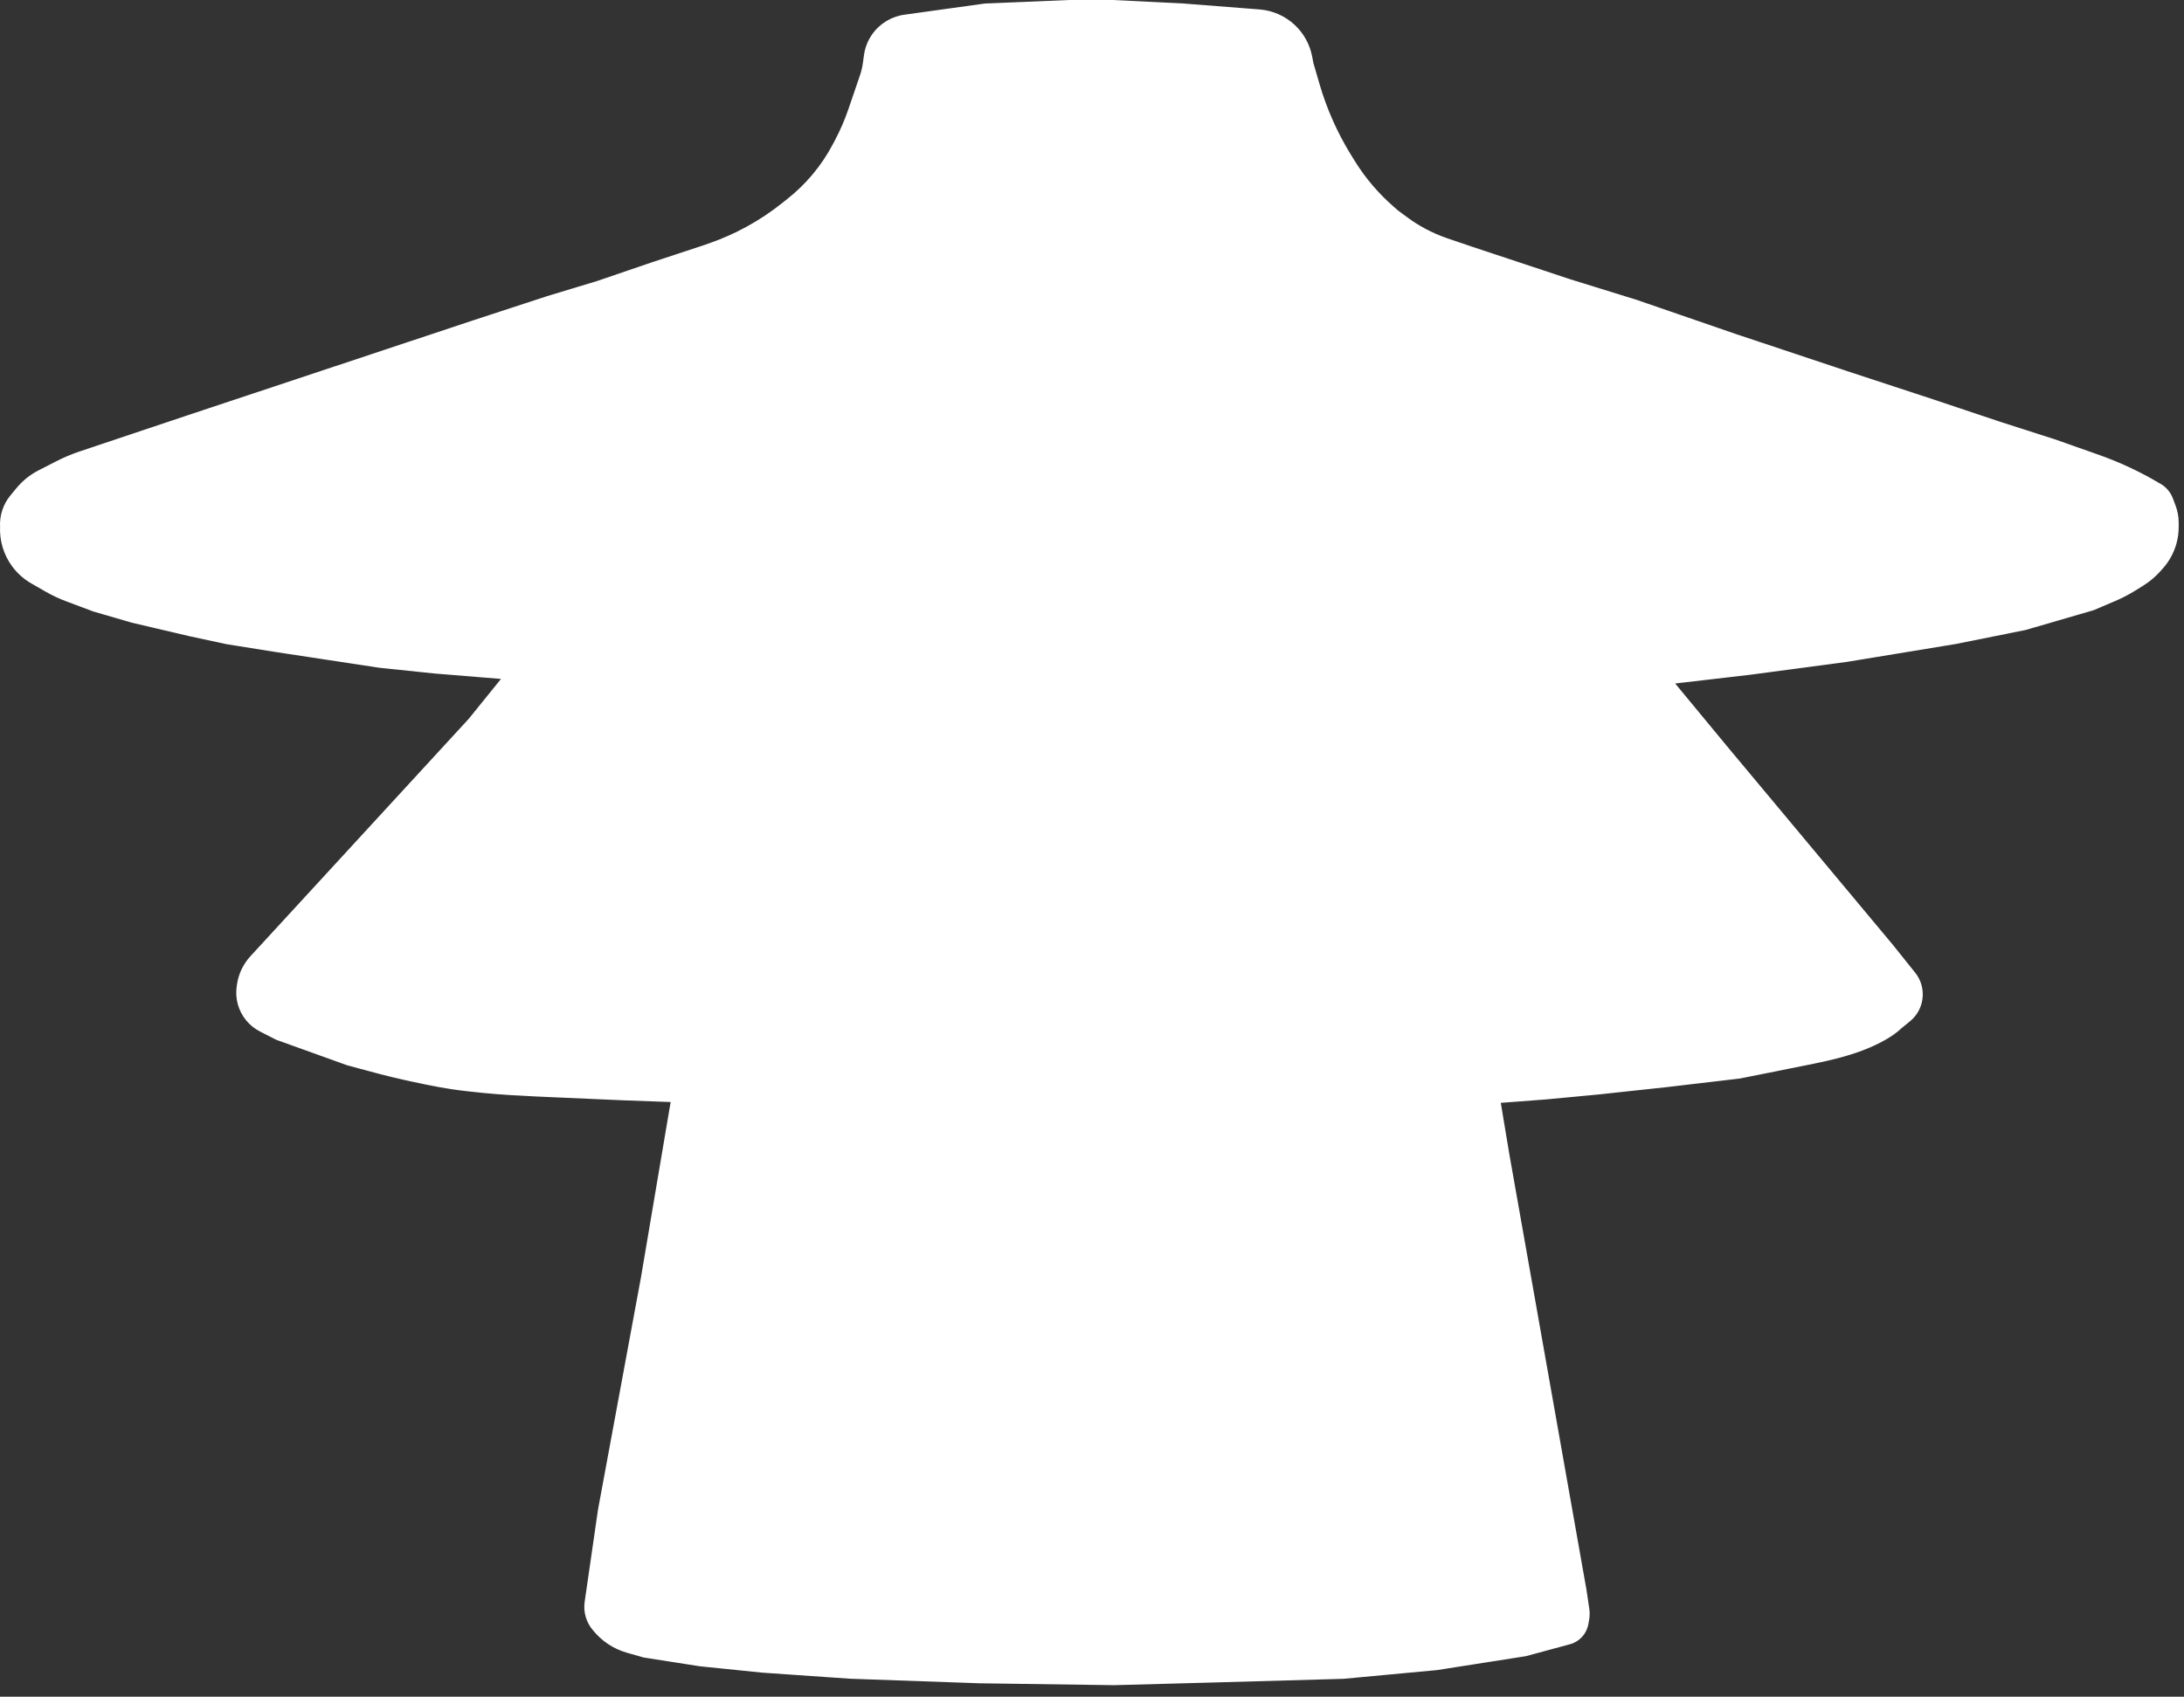 <?xml version="1.0" encoding="UTF-8"?> <svg xmlns="http://www.w3.org/2000/svg" width="157" height="122" viewBox="0 0 157 122" fill="none"><rect x="0" y="0" width="157" height="122" fill="#333333" stroke="none"/><path d="M70.871 0.834L76.889 0.585H79.995L85.006 0.834L90.494 1.261C91.309 1.325 92.078 1.663 92.675 2.222C93.235 2.746 93.614 3.435 93.755 4.189L93.844 4.661L94.3 6.227C94.831 8.046 95.603 9.785 96.595 11.4L96.856 11.825C97.274 12.506 97.746 13.153 98.268 13.759C98.731 14.297 99.231 14.802 99.765 15.269L100.146 15.602L100.835 16.109C101.262 16.424 101.711 16.707 102.178 16.958C102.72 17.249 103.284 17.494 103.866 17.692L105.653 18.3L112.731 20.648L117.444 22.108L124.633 24.584L132.562 27.227L138.753 29.26L143.558 30.868L147.587 32.161L150.702 33.262C152.183 33.786 153.608 34.455 154.957 35.259C155.278 35.423 155.526 35.701 155.652 36.039L155.85 36.568C155.971 36.893 156.033 37.236 156.033 37.583V37.892C156.033 38.247 155.985 38.599 155.889 38.941C155.729 39.514 155.438 40.043 155.041 40.487L154.856 40.693C154.534 41.053 154.161 41.365 153.751 41.62L153.165 41.982C152.737 42.248 152.289 42.481 151.825 42.678L150.304 43.324L145.48 44.729L140.509 45.727L132.598 47.026L125.742 47.937L119.285 48.689L123.685 54.012L135.617 68.305L137.214 70.298C137.423 70.559 137.56 70.869 137.612 71.199C137.718 71.873 137.458 72.553 136.93 72.984L136.276 73.517C136.009 73.779 135.658 74.023 135.273 74.244C133.198 75.432 130.774 75.802 128.431 76.28L127.64 76.441L124.962 76.974L119.692 77.593L114.738 78.126L111.067 78.471L107.205 78.763L107.921 83.072L113.469 114.408L113.671 115.771C113.699 115.959 113.697 116.151 113.664 116.338L113.605 116.68C113.522 117.155 113.171 117.538 112.706 117.663L109.56 118.513L103.231 119.505L96.555 120.128L87.118 120.395L80.074 120.585L70.381 120.448L61.125 120.121L54.818 119.684L50.375 119.23L46.39 118.606L45.227 118.274C44.378 118.032 43.626 117.532 43.074 116.843C42.696 116.409 42.526 115.831 42.608 115.261L43.566 108.645L46.645 91.994L48.898 78.679L44.855 78.532L39.414 78.294L38.433 78.249C37.225 78.193 36.017 78.124 34.813 78.006C34.07 77.933 33.228 77.841 32.553 77.739C31.481 77.578 30.1 77.286 29.052 77.049C28.009 76.814 26.975 76.542 25.944 76.259L25.096 76.026L20.084 74.225L18.954 73.645C18.327 73.324 17.861 72.758 17.666 72.08C17.565 71.728 17.541 71.358 17.596 70.996L17.618 70.851C17.714 70.217 17.997 69.626 18.431 69.154L34.132 52.076L37.168 48.323L31.29 47.845L27.364 47.435L19.867 46.298L16.39 45.743L13.746 45.174L9.618 44.205L6.89 43.411L4.967 42.69C4.486 42.51 4.021 42.291 3.576 42.036L2.541 41.443C2.07 41.173 1.661 40.807 1.339 40.37C0.811 39.65 0.547 38.767 0.591 37.876C0.547 37.195 0.765 36.523 1.2 35.997L1.64 35.464C2.025 34.998 2.5 34.617 3.037 34.342L4.326 33.682C4.835 33.421 5.363 33.199 5.905 33.018L13.866 30.351L34.234 23.577L39.518 21.848L43.112 20.76L46.979 19.439L50.631 18.234L51.121 18.065C53.111 17.38 54.968 16.357 56.612 15.042L57.029 14.709C57.69 14.18 58.297 13.588 58.842 12.941C59.44 12.231 59.96 11.458 60.392 10.636L60.555 10.327C60.946 9.584 61.279 8.811 61.55 8.016L62.378 5.589C62.487 5.27 62.565 4.942 62.61 4.608L62.687 4.046C62.746 3.614 62.905 3.201 63.15 2.84C63.598 2.183 64.303 1.746 65.091 1.636L70.871 0.834Z" fill="white"></path><path d="M70.871 0.834L70.847 0.25L70.818 0.251L70.79 0.255L70.871 0.834ZM76.889 0.585V-0H76.877L76.865 0L76.889 0.585ZM79.995 0.585L80.024 0.001L80.01 -0H79.995V0.585ZM85.006 0.834L85.052 0.251L85.043 0.25L85.035 0.25L85.006 0.834ZM90.494 1.261L90.448 1.844L90.494 1.261ZM65.091 1.636L65.011 1.057L65.091 1.636ZM62.687 4.046L62.107 3.967V3.967L62.687 4.046ZM62.61 4.608L63.19 4.688L62.61 4.608ZM62.378 5.589L62.932 5.778V5.778L62.378 5.589ZM61.55 8.016L60.996 7.827L60.996 7.827L61.55 8.016ZM60.555 10.327L60.037 10.054L60.037 10.054L60.555 10.327ZM60.392 10.636L60.91 10.909L60.91 10.909L60.392 10.636ZM51.121 18.065L51.312 18.619L51.121 18.065ZM50.631 18.234L50.815 18.79L50.822 18.787L50.631 18.234ZM46.979 19.439L46.795 18.883L46.79 18.885L46.979 19.439ZM43.112 20.76L43.282 21.32L43.292 21.317L43.302 21.313L43.112 20.76ZM39.518 21.848L39.349 21.288L39.336 21.292L39.518 21.848ZM34.234 23.577L34.052 23.021L34.049 23.022L34.234 23.577ZM13.866 30.351L13.681 29.796L13.68 29.796L13.866 30.351ZM5.905 33.018L5.719 32.463H5.719L5.905 33.018ZM4.326 33.682L4.592 34.203H4.592L4.326 33.682ZM3.037 34.342L2.771 33.821H2.771L3.037 34.342ZM1.64 35.464L2.091 35.836H2.091L1.64 35.464ZM1.2 35.997L0.749 35.624H0.749L1.2 35.997ZM2.541 41.443L2.25 41.951H2.25L2.541 41.443ZM3.576 42.036L3.285 42.544H3.285L3.576 42.036ZM4.967 42.69L5.172 42.142L5.172 42.142L4.967 42.69ZM6.89 43.411L6.685 43.959L6.706 43.967L6.727 43.973L6.89 43.411ZM9.618 44.205L9.455 44.767L9.47 44.771L9.484 44.775L9.618 44.205ZM13.746 45.174L13.612 45.744L13.623 45.746L13.746 45.174ZM16.39 45.743L16.267 46.315L16.282 46.318L16.298 46.321L16.39 45.743ZM19.867 46.298L19.775 46.876L19.779 46.877L19.867 46.298ZM27.364 47.435L27.276 48.014L27.289 48.016L27.303 48.017L27.364 47.435ZM31.29 47.845L31.23 48.427L31.243 48.428L31.29 47.845ZM17.618 70.851L17.04 70.763L17.618 70.851ZM17.596 70.996L18.175 71.083L17.596 70.996ZM25.096 76.026L24.898 76.577L24.919 76.585L24.941 76.591L25.096 76.026ZM25.944 76.259L26.098 75.695H26.098L25.944 76.259ZM29.052 77.049L28.923 77.62H28.923L29.052 77.049ZM32.553 77.739L32.466 78.318L32.553 77.739ZM34.813 78.006L34.756 78.588L34.813 78.006ZM38.433 78.249L38.46 77.665H38.46L38.433 78.249ZM39.414 78.294L39.387 78.879L39.388 78.879L39.414 78.294ZM44.855 78.532L44.829 79.117L44.833 79.117L44.855 78.532ZM46.645 91.994L47.22 92.101L47.222 92.092L46.645 91.994ZM43.566 108.645L42.99 108.539L42.988 108.55L42.986 108.561L43.566 108.645ZM42.608 115.261L43.188 115.345L42.608 115.261ZM45.227 118.274L45.067 118.837L45.067 118.837L45.227 118.274ZM46.39 118.606L46.229 119.169L46.264 119.178L46.299 119.184L46.39 118.606ZM50.375 119.23L50.284 119.808L50.3 119.811L50.316 119.812L50.375 119.23ZM54.818 119.684L54.759 120.266L54.768 120.267L54.778 120.268L54.818 119.684ZM61.125 120.121L61.085 120.705L61.095 120.705L61.105 120.706L61.125 120.121ZM70.381 120.448L70.36 121.033L70.373 121.034L70.381 120.448ZM80.074 120.585L80.066 121.17L80.078 121.17L80.09 121.17L80.074 120.585ZM87.118 120.395L87.134 120.98L87.135 120.98L87.118 120.395ZM96.555 120.128L96.571 120.713L96.59 120.712L96.609 120.71L96.555 120.128ZM103.231 119.505L103.286 120.087L103.304 120.085L103.322 120.083L103.231 119.505ZM109.56 118.513L109.651 119.091L109.682 119.086L109.713 119.078L109.56 118.513ZM113.605 116.68L113.028 116.58V116.58L113.605 116.68ZM113.664 116.338L114.241 116.439L113.664 116.338ZM113.671 115.771L113.093 115.857V115.857L113.671 115.771ZM113.469 114.408L114.048 114.322L114.046 114.314L114.045 114.306L113.469 114.408ZM111.067 78.471L111.111 79.055L111.121 79.054L111.067 78.471ZM114.738 78.126L114.793 78.708L114.801 78.708L114.738 78.126ZM119.692 77.593L119.754 78.175L119.76 78.174L119.692 77.593ZM124.962 76.974L125.03 77.555L125.053 77.552L125.076 77.548L124.962 76.974ZM127.64 76.441L127.754 77.015L127.757 77.014L127.64 76.441ZM128.431 76.28L128.548 76.853L128.431 76.28ZM135.273 74.244L135.564 74.751L135.273 74.244ZM136.93 72.984L137.299 73.437L136.93 72.984ZM137.214 70.298L137.67 69.932V69.932L137.214 70.298ZM135.617 68.305L136.074 67.939L136.067 67.93L135.617 68.305ZM123.685 54.012L123.234 54.385L123.236 54.387L123.685 54.012ZM119.285 48.689L118.829 49.056L118.834 49.062L119.285 48.689ZM125.742 47.937L125.81 48.518L125.819 48.517L125.742 47.937ZM132.598 47.026L132.675 47.606L132.684 47.605L132.693 47.604L132.598 47.026ZM140.509 45.727L140.604 46.304L140.614 46.302L140.624 46.3L140.509 45.727ZM145.48 44.729L145.596 45.302L145.62 45.297L145.644 45.29L145.48 44.729ZM150.304 43.324L150.468 43.886L150.501 43.876L150.533 43.863L150.304 43.324ZM151.825 42.678L152.054 43.216L151.825 42.678ZM153.165 41.982L153.474 42.48V42.48L153.165 41.982ZM153.751 41.62L153.442 41.122L153.442 41.122L153.751 41.62ZM154.856 40.693L155.292 41.084L155.292 41.084L154.856 40.693ZM155.041 40.487L154.605 40.096L154.605 40.096L155.041 40.487ZM150.702 33.262L150.507 33.814L150.702 33.262ZM147.587 32.161L147.782 31.61L147.774 31.607L147.766 31.604L147.587 32.161ZM143.558 30.868L143.373 31.423L143.379 31.425L143.558 30.868ZM138.753 29.26L138.939 28.705L138.936 28.704L138.753 29.26ZM132.562 27.227L132.377 27.782L132.379 27.783L132.562 27.227ZM124.633 24.584L124.443 25.137L124.448 25.139L124.633 24.584ZM117.444 22.108L117.635 21.554L117.626 21.551L117.617 21.549L117.444 22.108ZM112.731 20.648L112.547 21.203L112.558 21.206L112.731 20.648ZM105.653 18.3L105.465 18.854L105.469 18.856L105.653 18.3ZM103.866 17.692L103.677 18.246L103.866 17.692ZM100.835 16.109L100.488 16.581V16.581L100.835 16.109ZM100.146 15.602L99.76 16.042L99.779 16.059L99.799 16.073L100.146 15.602ZM99.765 15.269L100.15 14.829V14.829L99.765 15.269ZM93.844 4.661L93.269 4.769L93.274 4.797L93.282 4.825L93.844 4.661ZM93.755 4.189L93.18 4.297V4.297L93.755 4.189ZM56.612 15.042L56.977 15.499V15.499L56.612 15.042ZM57.029 14.709L56.664 14.252L56.664 14.252L57.029 14.709ZM96.595 11.4L96.096 11.706V11.706L96.595 11.4ZM96.856 11.825L97.354 11.518V11.518L96.856 11.825ZM94.3 6.227L94.862 6.063V6.063L94.3 6.227ZM34.132 52.076L34.562 52.472L34.575 52.459L34.586 52.444L34.132 52.076ZM18.431 69.154L18.001 68.758H18.001L18.431 69.154ZM18.954 73.645L19.221 73.125H19.221L18.954 73.645ZM20.084 74.225L19.818 74.745L19.851 74.762L19.887 74.775L20.084 74.225ZM107.921 83.072L107.343 83.168L107.345 83.174L107.921 83.072ZM15.746 33.765L15.634 33.191L15.746 33.765ZM31.855 31.488L31.919 32.07L31.855 31.488ZM34.033 31.277L34.083 31.86H34.083L34.033 31.277ZM52.422 29.695L52.41 29.11L52.391 29.11L52.372 29.111L52.422 29.695ZM72.167 29.303L72.178 29.888L72.181 29.888L72.167 29.303ZM103.706 29.346L103.754 28.762L103.74 28.761L103.726 28.761L103.706 29.346ZM118.257 30.535L118.305 29.951L118.257 30.535ZM129.826 31.997L129.73 32.575V32.575L129.826 31.997ZM133.068 32.525L132.977 33.103L133.068 32.525ZM139.325 33.509L139.234 34.087L139.325 33.509ZM89.593 28.878L89.612 28.293L89.595 28.292L89.578 28.293L89.593 28.878ZM20.233 73.975L20.736 74.273L20.233 73.975ZM24.705 69.944L24.444 69.42L24.444 69.42L24.705 69.944ZM27.491 68.76L27.676 69.315H27.676L27.491 68.76ZM29.919 68.156L30.026 68.731H30.026L29.919 68.156ZM44.949 66.881L44.995 67.465L44.949 66.881ZM51.214 66.397L51.169 65.813L51.169 65.813L51.214 66.397ZM60.669 65.761L60.703 66.346L60.669 65.761ZM80.269 65.334L80.269 64.748L80.269 65.334ZM87.6 65.494L87.576 66.078L87.6 65.494ZM105.025 66.207L105.054 65.623L105.049 65.623L105.025 66.207ZM121.809 67.862L121.911 67.286L121.809 67.862ZM126.613 68.859L126.483 69.429L126.613 68.859ZM49.467 114.845L49.349 114.272H49.349L49.467 114.845ZM50.768 114.579L50.702 113.998L50.676 114.001L50.65 114.006L50.768 114.579ZM57.377 113.83L57.352 113.246L57.332 113.247L57.311 113.249L57.377 113.83ZM66.45 113.448V112.863H66.438L66.425 112.864L66.45 113.448ZM80.074 113.448L80.087 112.863H80.074V113.448ZM93.207 113.751L93.246 113.167L93.233 113.166L93.22 113.166L93.207 113.751ZM102.83 114.408L102.897 113.827L102.883 113.825L102.87 113.824L102.83 114.408ZM106.787 114.859L106.72 115.44L106.787 114.859ZM108.515 115.193L108.359 115.758L108.515 115.193ZM109.391 115.435L109.546 114.871L109.391 115.435ZM111.213 116.398L110.835 116.844L110.835 116.844L111.213 116.398ZM146.223 34.398L146.164 34.98L146.223 34.398ZM153.235 35.103L153.176 35.685L153.182 35.686L153.235 35.103ZM155.85 36.568L155.302 36.773V36.773L155.85 36.568ZM155.652 36.039L156.2 35.834V35.834L155.652 36.039ZM110.598 115.955L110.901 115.454L110.901 115.454L110.598 115.955ZM1.339 40.37L0.868 40.716H0.868L1.339 40.37ZM102.178 16.958L102.455 16.443L102.455 16.443L102.178 16.958ZM63.15 2.84L63.634 3.17V3.17L63.15 2.84ZM155.889 38.941L156.453 39.099L156.453 39.099L155.889 38.941ZM17.666 72.08L17.104 72.242L17.666 72.08ZM21.908 71.915L21.514 71.483H21.514L21.908 71.915ZM137.612 71.199L138.19 71.108L137.612 71.199ZM58.842 12.941L58.394 12.564H58.394L58.842 12.941ZM92.675 2.222L93.075 1.794L93.075 1.794L92.675 2.222ZM98.268 13.759L98.712 13.378L98.712 13.378L98.268 13.759ZM70.871 0.834L70.895 1.419L76.913 1.17L76.889 0.585L76.865 0L70.847 0.25L70.871 0.834ZM76.889 0.585V1.17H79.995V0.585V-0H76.889V0.585ZM79.995 0.585L79.966 1.169L84.977 1.419L85.006 0.834L85.035 0.25L80.024 0.001L79.995 0.585ZM85.006 0.834L84.961 1.418L90.448 1.844L90.494 1.261L90.539 0.678L85.052 0.251L85.006 0.834ZM65.091 1.636L65.172 2.216L70.951 1.414L70.871 0.834L70.79 0.255L65.011 1.057L65.091 1.636ZM62.687 4.046L62.107 3.967L62.03 4.529L62.61 4.608L63.19 4.688L63.267 4.125L62.687 4.046ZM62.378 5.589L61.825 5.4L60.996 7.827L61.55 8.016L62.104 8.205L62.932 5.778L62.378 5.589ZM60.555 10.327L60.037 10.054L59.874 10.364L60.392 10.636L60.91 10.909L61.073 10.599L60.555 10.327ZM51.121 18.065L50.931 17.512L50.441 17.681L50.631 18.234L50.822 18.787L51.312 18.619L51.121 18.065ZM50.631 18.234L50.448 17.678L46.795 18.883L46.979 19.439L47.162 19.994L50.815 18.79L50.631 18.234ZM46.979 19.439L46.79 18.885L42.923 20.206L43.112 20.76L43.302 21.313L47.168 19.992L46.979 19.439ZM43.112 20.76L42.943 20.2L39.349 21.288L39.518 21.848L39.688 22.408L43.282 21.32L43.112 20.76ZM39.518 21.848L39.336 21.292L34.052 23.021L34.234 23.577L34.416 24.133L39.7 22.404L39.518 21.848ZM13.866 30.351L13.68 29.796L5.719 32.463L5.905 33.018L6.091 33.572L14.051 30.906L13.866 30.351ZM4.326 33.682L4.059 33.161L2.771 33.821L3.037 34.342L3.304 34.862L4.592 34.203L4.326 33.682ZM1.64 35.464L1.189 35.091L0.749 35.624L1.2 35.997L1.651 36.37L2.091 35.836L1.64 35.464ZM2.541 41.443L2.25 41.951L3.285 42.544L3.576 42.036L3.867 41.528L2.832 40.935L2.541 41.443ZM4.967 42.69L4.761 43.238L6.685 43.959L6.89 43.411L7.096 42.863L5.172 42.142L4.967 42.69ZM6.89 43.411L6.727 43.973L9.455 44.767L9.618 44.205L9.782 43.643L7.054 42.849L6.89 43.411ZM9.618 44.205L9.484 44.775L13.612 45.744L13.746 45.174L13.88 44.605L9.752 43.635L9.618 44.205ZM13.746 45.174L13.623 45.746L16.267 46.315L16.39 45.743L16.513 45.171L13.869 44.602L13.746 45.174ZM16.39 45.743L16.298 46.321L19.775 46.876L19.867 46.298L19.959 45.72L16.482 45.165L16.39 45.743ZM27.364 47.435L27.303 48.017L31.23 48.427L31.29 47.845L31.351 47.263L27.424 46.853L27.364 47.435ZM17.618 70.851L17.04 70.763L17.018 70.908L17.596 70.996L18.175 71.083L18.197 70.938L17.618 70.851ZM25.096 76.026L24.941 76.591L25.789 76.823L25.944 76.259L26.098 75.695L25.25 75.462L25.096 76.026ZM29.052 77.049L28.923 77.62C29.974 77.857 31.371 78.154 32.466 78.318L32.553 77.739L32.64 77.161C31.59 77.003 30.227 76.715 29.181 76.479L29.052 77.049ZM32.553 77.739L32.466 78.318C33.157 78.422 34.011 78.515 34.756 78.588L34.813 78.006L34.87 77.424C34.13 77.351 33.3 77.26 32.64 77.161L32.553 77.739ZM38.433 78.249L38.406 78.834L39.387 78.879L39.414 78.294L39.441 77.71L38.46 77.665L38.433 78.249ZM39.414 78.294L39.388 78.879L44.829 79.117L44.855 78.532L44.88 77.948L39.44 77.71L39.414 78.294ZM46.645 91.994L46.069 91.888L42.99 108.539L43.566 108.645L44.141 108.751L47.22 92.101L46.645 91.994ZM43.566 108.645L42.986 108.561L42.029 115.178L42.608 115.261L43.188 115.345L44.145 108.729L43.566 108.645ZM45.227 118.274L45.067 118.837L46.229 119.169L46.39 118.606L46.55 118.043L45.388 117.712L45.227 118.274ZM46.39 118.606L46.299 119.184L50.284 119.808L50.375 119.23L50.466 118.652L46.48 118.028L46.39 118.606ZM50.375 119.23L50.316 119.812L54.759 120.266L54.818 119.684L54.877 119.102L50.434 118.648L50.375 119.23ZM54.818 119.684L54.778 120.268L61.085 120.705L61.125 120.121L61.166 119.537L54.858 119.1L54.818 119.684ZM61.125 120.121L61.105 120.706L70.36 121.033L70.381 120.448L70.402 119.864L61.146 119.536L61.125 120.121ZM70.381 120.448L70.373 121.034L80.066 121.17L80.074 120.585L80.082 120L70.389 119.863L70.381 120.448ZM80.074 120.585L80.09 121.17L87.134 120.98L87.118 120.395L87.102 119.81L80.058 120L80.074 120.585ZM87.118 120.395L87.135 120.98L96.571 120.713L96.555 120.128L96.538 119.543L87.102 119.81L87.118 120.395ZM96.555 120.128L96.609 120.71L103.286 120.087L103.231 119.505L103.177 118.922L96.5 119.545L96.555 120.128ZM103.231 119.505L103.322 120.083L109.651 119.091L109.56 118.513L109.469 117.935L103.141 118.926L103.231 119.505ZM109.56 118.513L109.713 119.078L112.858 118.227L112.706 117.663L112.553 117.098L109.407 117.948L109.56 118.513ZM113.605 116.68L114.181 116.781L114.241 116.439L113.664 116.338L113.088 116.238L113.028 116.58L113.605 116.68ZM113.671 115.771L114.25 115.684L114.048 114.322L113.469 114.408L112.89 114.494L113.093 115.857L113.671 115.771ZM111.067 78.471L111.121 79.054L114.793 78.708L114.738 78.126L114.684 77.543L111.012 77.889L111.067 78.471ZM114.738 78.126L114.801 78.708L119.754 78.175L119.692 77.593L119.629 77.011L114.676 77.544L114.738 78.126ZM119.692 77.593L119.76 78.174L125.03 77.555L124.962 76.974L124.894 76.393L119.623 77.012L119.692 77.593ZM124.962 76.974L125.076 77.548L127.754 77.015L127.64 76.441L127.526 75.867L124.848 76.4L124.962 76.974ZM127.64 76.441L127.757 77.014L128.548 76.853L128.431 76.28L128.314 75.707L127.523 75.868L127.64 76.441ZM135.273 74.244L135.564 74.751C135.973 74.517 136.369 74.245 136.686 73.935L136.276 73.517L135.867 73.099C135.648 73.314 135.344 73.529 134.982 73.736L135.273 74.244ZM136.276 73.517L136.646 73.97L137.299 73.437L136.93 72.984L136.56 72.531L135.906 73.064L136.276 73.517ZM137.214 70.298L137.67 69.932L136.074 67.94L135.617 68.305L135.161 68.671L136.757 70.664L137.214 70.298ZM135.617 68.305L136.067 67.93L124.134 53.637L123.685 54.012L123.236 54.387L135.168 68.68L135.617 68.305ZM123.685 54.012L124.136 53.639L119.736 48.316L119.285 48.689L118.834 49.062L123.234 54.385L123.685 54.012ZM125.742 47.937L125.819 48.517L132.675 47.606L132.598 47.026L132.521 46.447L125.665 47.357L125.742 47.937ZM132.598 47.026L132.693 47.604L140.604 46.304L140.509 45.727L140.414 45.149L132.504 46.449L132.598 47.026ZM140.509 45.727L140.624 46.3L145.596 45.302L145.48 44.729L145.365 44.155L140.394 45.153L140.509 45.727ZM145.48 44.729L145.644 45.29L150.468 43.886L150.304 43.324L150.14 42.762L145.317 44.167L145.48 44.729ZM150.304 43.324L150.533 43.863L152.054 43.216L151.825 42.678L151.596 42.139L150.075 42.786L150.304 43.324ZM153.165 41.982L153.474 42.48L154.059 42.117L153.751 41.62L153.442 41.122L152.857 41.485L153.165 41.982ZM154.856 40.693L155.292 41.084L155.477 40.877L155.041 40.487L154.605 40.096L154.42 40.303L154.856 40.693ZM156.033 37.892H156.618V37.583H156.033H155.448V37.892H156.033ZM150.702 33.262L150.897 32.711L147.782 31.61L147.587 32.161L147.392 32.713L150.507 33.814L150.702 33.262ZM147.587 32.161L147.766 31.604L143.737 30.311L143.558 30.868L143.379 31.425L147.408 32.718L147.587 32.161ZM143.558 30.868L143.744 30.313L138.939 28.705L138.753 29.26L138.568 29.815L143.373 31.422L143.558 30.868ZM138.753 29.26L138.936 28.704L132.744 26.671L132.562 27.227L132.379 27.783L138.571 29.816L138.753 29.26ZM132.562 27.227L132.747 26.672L124.818 24.029L124.633 24.584L124.448 25.139L132.377 27.782L132.562 27.227ZM124.633 24.584L124.824 24.031L117.635 21.554L117.444 22.108L117.254 22.661L124.443 25.137L124.633 24.584ZM117.444 22.108L117.617 21.549L112.905 20.089L112.731 20.648L112.558 21.206L117.271 22.666L117.444 22.108ZM112.731 20.648L112.916 20.092L105.837 17.745L105.653 18.3L105.469 18.856L112.547 21.203L112.731 20.648ZM105.653 18.3L105.842 17.746L104.054 17.138L103.866 17.692L103.677 18.246L105.465 18.854L105.653 18.3ZM100.835 16.109L101.182 15.638L100.493 15.131L100.146 15.602L99.799 16.073L100.488 16.581L100.835 16.109ZM100.146 15.602L100.531 15.162L100.15 14.829L99.765 15.269L99.38 15.709L99.76 16.042L100.146 15.602ZM93.844 4.661L94.419 4.553L94.33 4.081L93.755 4.189L93.18 4.297L93.269 4.769L93.844 4.661ZM56.612 15.042L56.977 15.499L57.395 15.165L57.029 14.709L56.664 14.252L56.246 14.585L56.612 15.042ZM96.595 11.4L96.096 11.706L96.357 12.131L96.856 11.825L97.354 11.518L97.093 11.094L96.595 11.4ZM93.844 4.661L93.282 4.825L93.739 6.391L94.3 6.227L94.862 6.063L94.405 4.497L93.844 4.661ZM31.29 47.845L31.243 48.428L37.121 48.907L37.168 48.323L37.216 47.74L31.338 47.262L31.29 47.845ZM37.168 48.323L36.713 47.955L33.677 51.708L34.132 52.076L34.586 52.444L37.623 48.691L37.168 48.323ZM34.132 52.076L33.701 51.68L18.001 68.758L18.431 69.154L18.862 69.55L34.562 52.472L34.132 52.076ZM18.954 73.645L18.687 74.166L19.818 74.745L20.084 74.225L20.351 73.704L19.221 73.125L18.954 73.645ZM20.084 74.225L19.887 74.775L24.898 76.577L25.096 76.026L25.294 75.476L20.282 73.674L20.084 74.225ZM44.855 78.532L44.833 79.117L48.877 79.264L48.898 78.679L48.919 78.095L44.876 77.948L44.855 78.532ZM111.067 78.471L111.022 77.888L107.161 78.18L107.205 78.763L107.249 79.346L111.111 79.055L111.067 78.471ZM107.205 78.763L106.628 78.859L107.344 83.168L107.921 83.072L108.498 82.976L107.782 78.667L107.205 78.763ZM119.285 48.689L119.353 49.27L125.81 48.518L125.742 47.937L125.674 47.356L119.217 48.108L119.285 48.689ZM0.591 37.876C0.771 38.433 0.771 38.433 0.771 38.433C0.771 38.432 0.771 38.432 0.771 38.432C0.771 38.432 0.772 38.432 0.772 38.432C0.773 38.432 0.775 38.431 0.777 38.431C0.781 38.429 0.788 38.427 0.796 38.424C0.813 38.419 0.839 38.411 0.872 38.4C0.939 38.379 1.038 38.347 1.167 38.306C1.424 38.224 1.799 38.106 2.268 37.96C3.207 37.669 4.522 37.268 6.028 36.83C9.046 35.952 12.814 34.93 15.857 34.34L15.746 33.765L15.634 33.191C12.536 33.792 8.726 34.826 5.702 35.706C4.187 36.146 2.865 36.549 1.921 36.843C1.45 36.989 1.072 37.108 0.813 37.191C0.683 37.232 0.583 37.264 0.514 37.286C0.48 37.297 0.455 37.305 0.437 37.311C0.428 37.313 0.422 37.316 0.417 37.317C0.415 37.318 0.413 37.318 0.412 37.319C0.412 37.319 0.411 37.319 0.411 37.319C0.411 37.319 0.411 37.319 0.41 37.319C0.41 37.319 0.41 37.319 0.591 37.876ZM15.746 33.765L15.857 34.34C21.263 33.29 29.071 32.384 31.919 32.07L31.855 31.488L31.791 30.906C28.946 31.22 21.093 32.131 15.634 33.191L15.746 33.765ZM34.033 31.277L34.083 31.86L52.472 30.277L52.422 29.695L52.372 29.111L33.983 30.694L34.033 31.277ZM52.422 29.695L52.433 30.279L72.178 29.888L72.167 29.303L72.155 28.718L52.41 29.11L52.422 29.695ZM103.706 29.346L103.658 29.929L118.21 31.118L118.257 30.535L118.305 29.951L103.754 28.762L103.706 29.346ZM129.826 31.997L129.73 32.575C130.82 32.757 131.943 32.94 132.977 33.103L133.068 32.525L133.159 31.947C132.13 31.785 131.011 31.602 129.923 31.42L129.826 31.997ZM133.068 32.525L132.977 33.103C134.899 33.405 137.301 33.783 139.234 34.087L139.325 33.509L139.416 32.931C137.483 32.627 135.08 32.249 133.159 31.947L133.068 32.525ZM72.167 29.303L72.181 29.888L89.607 29.463L89.593 28.878L89.578 28.293L72.153 28.718L72.167 29.303ZM89.593 28.878L89.573 29.462L103.687 29.93L103.706 29.346L103.726 28.761L89.612 28.293L89.593 28.878ZM103.706 29.346L103.25 29.713L118.829 49.056L119.285 48.689L119.741 48.322L104.162 28.979L103.706 29.346ZM52.422 29.695L51.969 29.324L36.715 47.953L37.168 48.323L37.621 48.694L52.874 30.065L52.422 29.695ZM20.084 74.225L20.588 74.523L20.736 74.273L20.233 73.975L19.729 73.676L19.581 73.926L20.084 74.225ZM24.705 69.944L24.965 70.468C25.756 70.075 26.743 69.626 27.676 69.315L27.491 68.76L27.306 68.204C26.299 68.54 25.256 69.016 24.444 69.42L24.705 69.944ZM27.491 68.76L27.676 69.315C28.376 69.081 29.18 68.889 30.026 68.731L29.919 68.156L29.811 67.58C28.932 67.745 28.073 67.949 27.306 68.204L27.491 68.76ZM44.949 66.881L44.995 67.465L51.259 66.98L51.214 66.397L51.169 65.813L44.904 66.298L44.949 66.881ZM51.214 66.397C51.259 66.98 51.259 66.98 51.259 66.98C51.259 66.98 51.259 66.98 51.259 66.98C51.26 66.98 51.26 66.98 51.26 66.98C51.261 66.98 51.261 66.98 51.262 66.98C51.264 66.98 51.267 66.979 51.272 66.979C51.28 66.978 51.292 66.977 51.309 66.976C51.342 66.974 51.391 66.97 51.455 66.965C51.583 66.955 51.772 66.941 52.014 66.923C52.5 66.887 53.201 66.836 54.062 66.775C55.783 66.654 58.145 66.495 60.703 66.346L60.669 65.761L60.634 65.177C58.07 65.328 55.704 65.486 53.979 65.608C53.117 65.668 52.415 65.72 51.928 65.756C51.684 65.774 51.495 65.788 51.366 65.798C51.302 65.803 51.252 65.807 51.219 65.809C51.203 65.811 51.19 65.812 51.182 65.812C51.178 65.812 51.174 65.813 51.172 65.813C51.171 65.813 51.17 65.813 51.17 65.813C51.17 65.813 51.169 65.813 51.169 65.813C51.169 65.813 51.169 65.813 51.169 65.813C51.169 65.813 51.169 65.813 51.214 66.397ZM60.669 65.761L60.703 66.346C66.879 65.984 75.448 65.921 80.269 65.919L80.269 65.334L80.269 64.748C75.448 64.751 66.849 64.813 60.634 65.177L60.669 65.761ZM87.6 65.494L87.576 66.078L105.001 66.792L105.025 66.207L105.049 65.623L87.624 64.909L87.6 65.494ZM105.025 66.207C104.996 66.792 104.996 66.792 104.996 66.792C104.997 66.792 104.997 66.792 104.997 66.792C104.997 66.792 104.998 66.792 104.998 66.792C104.999 66.792 105.001 66.792 105.004 66.792C105.008 66.793 105.016 66.793 105.025 66.793C105.045 66.794 105.074 66.796 105.112 66.798C105.189 66.802 105.302 66.808 105.448 66.816C105.741 66.832 106.168 66.856 106.7 66.889C107.764 66.955 109.25 67.054 110.938 67.189C114.32 67.459 118.493 67.871 121.708 68.439L121.809 67.862L121.911 67.286C118.639 66.709 114.42 66.293 111.032 66.022C109.335 65.887 107.841 65.787 106.772 65.721C106.237 65.688 105.808 65.664 105.513 65.647C105.365 65.639 105.251 65.633 105.173 65.629C105.134 65.627 105.105 65.626 105.085 65.625C105.075 65.624 105.067 65.624 105.062 65.624C105.06 65.623 105.058 65.623 105.056 65.623C105.056 65.623 105.055 65.623 105.055 65.623C105.055 65.623 105.055 65.623 105.054 65.623C105.054 65.623 105.054 65.623 105.025 66.207ZM121.809 67.862L121.708 68.439C123.144 68.692 124.867 69.061 126.483 69.429L126.613 68.859L126.743 68.288C125.12 67.918 123.376 67.545 121.911 67.286L121.809 67.862ZM51.214 66.397L50.639 66.288L48.323 78.571L48.898 78.679L49.473 78.788L51.789 66.505L51.214 66.397ZM107.205 78.763L107.782 78.663L105.602 66.108L105.025 66.207L104.449 66.308L106.629 78.863L107.205 78.763ZM49.467 114.845L49.584 115.419L50.885 115.152L50.768 114.579L50.65 114.006L49.349 114.272L49.467 114.845ZM50.768 114.579L50.833 115.16L57.443 114.412L57.377 113.83L57.311 113.249L50.702 113.998L50.768 114.579ZM57.377 113.83L57.402 114.415L66.475 114.033L66.45 113.448L66.425 112.864L57.352 113.246L57.377 113.83ZM66.45 113.448V114.034H80.074V113.448V112.863H66.45V113.448ZM80.074 113.448L80.06 114.033L93.193 114.336L93.207 113.751L93.22 113.166L80.087 112.864L80.074 113.448ZM93.207 113.751L93.167 114.334L102.79 114.992L102.83 114.408L102.87 113.824L93.246 113.167L93.207 113.751ZM102.83 114.408L102.764 114.989L106.72 115.44L106.787 114.859L106.853 114.278L102.897 113.827L102.83 114.408ZM108.515 115.193L108.359 115.758L109.236 115.999L109.391 115.435L109.546 114.871L108.67 114.629L108.515 115.193ZM111.213 116.398L110.835 116.844L112.327 118.109L112.706 117.663L113.084 117.216L111.592 115.951L111.213 116.398ZM146.223 34.398L146.164 34.98L153.176 35.685L153.235 35.103L153.294 34.521L146.281 33.816L146.223 34.398ZM153.235 35.103L153.182 35.686L154.904 35.842L154.957 35.259L155.009 34.676L153.288 34.52L153.235 35.103ZM155.85 36.568L156.398 36.363L156.2 35.834L155.652 36.039L155.104 36.244L155.302 36.773L155.85 36.568ZM155.652 36.039L156.2 35.834C156.022 35.36 155.674 34.969 155.223 34.738L154.957 35.259L154.69 35.78C154.881 35.878 155.029 36.043 155.104 36.244L155.652 36.039ZM110.598 115.955L110.295 116.455C110.485 116.571 110.666 116.7 110.835 116.844L111.213 116.398L111.592 115.951C111.375 115.768 111.144 115.602 110.901 115.454L110.598 115.955ZM106.787 114.859L106.72 115.44C107.274 115.503 107.822 115.609 108.359 115.758L108.515 115.193L108.67 114.629C108.074 114.465 107.467 114.348 106.853 114.278L106.787 114.859ZM126.613 68.859L126.483 69.429C129.921 70.213 133.122 71.804 135.917 73.979L136.276 73.517L136.636 73.055C133.718 70.785 130.363 69.113 126.743 68.288L126.613 68.859ZM80.269 65.334L80.269 65.919C82.705 65.917 85.138 65.978 87.576 66.078L87.6 65.494L87.624 64.909C85.174 64.809 82.724 64.747 80.269 64.748L80.269 65.334ZM1.339 40.37L0.868 40.716C1.237 41.219 1.708 41.64 2.25 41.951L2.541 41.443L2.832 40.935C2.432 40.706 2.084 40.395 1.811 40.023L1.339 40.37ZM29.919 68.156L30.026 68.731C34.931 67.815 39.912 67.858 44.995 67.465L44.949 66.881L44.904 66.298C39.958 66.681 34.795 66.65 29.811 67.58L29.919 68.156ZM31.855 31.488L31.919 32.07C32.639 31.99 33.358 31.922 34.083 31.86L34.033 31.277L33.983 30.694C33.252 30.757 32.523 30.826 31.791 30.906L31.855 31.488ZM102.178 16.958L102.455 16.443C102.012 16.205 101.586 15.936 101.182 15.638L100.835 16.109L100.488 16.581C100.937 16.911 101.41 17.21 101.902 17.474L102.178 16.958ZM63.15 2.84L62.667 2.511C62.37 2.946 62.178 3.445 62.107 3.967L62.687 4.046L63.267 4.126C63.313 3.783 63.439 3.456 63.634 3.17L63.15 2.84ZM103.866 17.692L104.054 17.138C103.503 16.951 102.968 16.718 102.455 16.443L102.178 16.958L101.902 17.474C102.471 17.78 103.065 18.038 103.677 18.246L103.866 17.692ZM154.957 35.259L155.256 34.757C153.874 33.932 152.414 33.247 150.897 32.711L150.702 33.262L150.507 33.814C151.951 34.325 153.341 34.977 154.657 35.761L154.957 35.259ZM156.033 37.583H156.618C156.618 37.166 156.544 36.753 156.398 36.363L155.85 36.568L155.302 36.773C155.398 37.032 155.448 37.306 155.448 37.583H156.033ZM155.889 38.941L156.453 39.099C156.563 38.706 156.618 38.3 156.618 37.892H156.033H155.448C155.448 38.194 155.407 38.493 155.326 38.783L155.889 38.941ZM5.905 33.018L5.719 32.463C5.149 32.654 4.594 32.887 4.059 33.161L4.326 33.682L4.592 34.203C5.075 33.956 5.576 33.745 6.091 33.572L5.905 33.018ZM139.325 33.509L139.234 34.087C141.535 34.449 143.846 34.747 146.164 34.98L146.223 34.398L146.281 33.816C143.985 33.584 141.696 33.289 139.416 32.931L139.325 33.509ZM128.431 76.28L128.548 76.853C130.842 76.385 133.386 75.998 135.564 74.751L135.273 74.244L134.982 73.736C133.01 74.865 130.705 75.219 128.314 75.707L128.431 76.28ZM113.664 116.338L114.241 116.439C114.284 116.189 114.287 115.935 114.25 115.684L113.671 115.771L113.093 115.857C113.111 115.983 113.11 116.112 113.088 116.238L113.664 116.338ZM112.706 117.663L112.857 118.228C113.542 118.045 114.059 117.48 114.181 116.781L113.605 116.68L113.028 116.58C112.985 116.83 112.8 117.032 112.555 117.097L112.706 117.663ZM34.813 78.006L34.756 78.588C35.975 78.708 37.194 78.777 38.406 78.834L38.433 78.249L38.46 77.665C37.255 77.609 36.059 77.54 34.87 77.424L34.813 78.006ZM109.391 115.435L109.236 115.999C109.608 116.102 109.965 116.255 110.295 116.455L110.598 115.955L110.901 115.454C110.479 115.199 110.023 115.002 109.546 114.871L109.391 115.435ZM25.944 76.259L25.789 76.823C26.823 77.107 27.867 77.382 28.923 77.62L29.052 77.049L29.181 76.479C28.151 76.246 27.127 75.977 26.098 75.695L25.944 76.259ZM155.041 40.487L155.477 40.877C155.934 40.367 156.268 39.758 156.453 39.099L155.889 38.941L155.326 38.783C155.189 39.27 154.943 39.72 154.605 40.096L155.041 40.487ZM17.666 72.08L17.104 72.242C17.343 73.075 17.916 73.771 18.687 74.166L18.954 73.645L19.221 73.125C18.738 72.877 18.379 72.441 18.229 71.919L17.666 72.08ZM153.751 41.62L154.059 42.117C154.517 41.833 154.932 41.485 155.292 41.084L154.856 40.693L154.42 40.303C154.135 40.621 153.806 40.897 153.442 41.122L153.751 41.62ZM17.596 70.996L17.018 70.908C16.95 71.353 16.98 71.808 17.104 72.242L17.666 72.08L18.229 71.919C18.151 71.647 18.133 71.362 18.175 71.083L17.596 70.996ZM43.074 116.843L42.617 117.209C43.245 117.993 44.101 118.562 45.067 118.837L45.227 118.274L45.388 117.712C44.656 117.503 44.007 117.071 43.53 116.477L43.074 116.843ZM21.908 71.915L22.303 72.348C23.122 71.6 24.001 70.947 24.965 70.468L24.705 69.944L24.444 69.42C23.356 69.961 22.388 70.686 21.514 71.483L21.908 71.915ZM137.612 71.199L138.19 71.108C138.122 70.678 137.943 70.272 137.67 69.932L137.214 70.298L136.757 70.664C136.902 70.845 136.998 71.061 137.034 71.29L137.612 71.199ZM3.576 42.036L3.285 42.544C3.758 42.815 4.251 43.047 4.761 43.238L4.967 42.69L5.172 42.142C4.721 41.973 4.285 41.768 3.867 41.528L3.576 42.036ZM1.2 35.997L0.749 35.624C0.219 36.265 -0.046 37.084 0.007 37.913L0.591 37.876L1.174 37.839C1.141 37.306 1.311 36.781 1.651 36.37L1.2 35.997ZM20.233 73.975L20.736 74.273C21.16 73.557 21.688 72.909 22.303 72.348L21.908 71.915L21.514 71.483C20.814 72.122 20.213 72.861 19.729 73.676L20.233 73.975ZM136.93 72.984L137.299 73.437C137.989 72.874 138.328 71.988 138.19 71.108L137.612 71.199L137.034 71.29C137.107 71.759 136.927 72.231 136.56 72.531L136.93 72.984ZM42.608 115.261L42.029 115.178C41.923 115.916 42.143 116.664 42.632 117.227L43.074 116.843L43.515 116.459C43.249 116.153 43.13 115.747 43.188 115.345L42.608 115.261ZM0.591 37.876L0.006 37.847C-0.044 38.873 0.26 39.887 0.868 40.716L1.339 40.37L1.811 40.023C1.363 39.412 1.138 38.662 1.175 37.904L0.591 37.876ZM43.074 116.843L43.304 117.381C45.326 116.517 47.43 115.859 49.584 115.419L49.467 114.845L49.349 114.272C47.118 114.729 44.938 115.41 42.844 116.305L43.074 116.843ZM151.825 42.678L152.054 43.216C152.545 43.007 153.02 42.761 153.474 42.48L153.165 41.982L152.857 41.485C152.454 41.735 152.032 41.954 151.596 42.139L151.825 42.678ZM17.618 70.851L18.197 70.938C18.275 70.419 18.507 69.936 18.862 69.55L18.431 69.154L18.001 68.758C17.488 69.316 17.153 70.014 17.04 70.763L17.618 70.851ZM51.121 18.065L51.312 18.619C53.365 17.911 55.282 16.856 56.977 15.499L56.612 15.042L56.246 14.585C54.655 15.859 52.857 16.849 50.931 17.512L51.121 18.065ZM118.257 30.535L118.21 31.118C122.067 31.433 125.907 31.937 129.73 32.575L129.826 31.997L129.923 31.42C126.073 30.778 122.2 30.27 118.305 29.951L118.257 30.535ZM3.037 34.342L2.771 33.821C2.163 34.132 1.624 34.564 1.189 35.091L1.64 35.464L2.091 35.836C2.425 35.432 2.838 35.101 3.304 34.862L3.037 34.342ZM60.392 10.636L59.874 10.364C59.462 11.148 58.965 11.886 58.394 12.564L58.842 12.941L59.289 13.318C59.914 12.575 60.458 11.768 60.91 10.909L60.392 10.636ZM61.55 8.016L60.996 7.827C60.735 8.593 60.414 9.338 60.037 10.054L60.555 10.327L61.073 10.599C61.478 9.829 61.823 9.029 62.104 8.205L61.55 8.016ZM92.675 2.222L92.275 2.649C92.745 3.088 93.061 3.665 93.18 4.297L93.755 4.189L94.33 4.081C94.166 3.205 93.726 2.404 93.075 1.794L92.675 2.222ZM96.595 11.4L97.093 11.094C96.129 9.524 95.378 7.832 94.862 6.063L94.3 6.227L93.739 6.391C94.284 8.26 95.077 10.047 96.096 11.706L96.595 11.4ZM62.61 4.608L62.03 4.529C61.99 4.825 61.921 5.117 61.825 5.4L62.378 5.589L62.932 5.778C63.053 5.424 63.139 5.058 63.19 4.688L62.61 4.608ZM98.268 13.759L98.712 13.378C98.21 12.795 97.756 12.173 97.354 11.518L96.856 11.825L96.357 12.131C96.792 12.839 97.282 13.511 97.824 14.141L98.268 13.759ZM63.15 2.84L63.634 3.17C63.989 2.649 64.547 2.303 65.172 2.216L65.091 1.636L65.011 1.057C64.059 1.189 63.208 1.717 62.667 2.511L63.15 2.84ZM99.765 15.269L100.15 14.829C99.637 14.38 99.156 13.895 98.712 13.378L98.268 13.759L97.824 14.141C98.305 14.7 98.825 15.224 99.38 15.709L99.765 15.269ZM90.494 1.261L90.448 1.844C91.131 1.898 91.775 2.181 92.275 2.649L92.675 2.222L93.075 1.794C92.381 1.145 91.487 0.751 90.539 0.678L90.494 1.261ZM58.842 12.941L58.394 12.564C57.874 13.182 57.294 13.747 56.664 14.252L57.029 14.709L57.395 15.165C58.085 14.613 58.72 13.994 59.289 13.318L58.842 12.941ZM34.234 23.577L34.049 23.022L13.681 29.796L13.866 30.351L14.05 30.906L34.418 24.132L34.234 23.577ZM19.867 46.298L19.779 46.877L27.276 48.014L27.364 47.435L27.451 46.857L19.955 45.72L19.867 46.298ZM113.469 114.408L114.045 114.306L108.497 82.97L107.921 83.072L107.345 83.174L112.893 114.51L113.469 114.408ZM48.898 78.679L48.321 78.582L46.068 91.897L46.645 91.994L47.222 92.092L49.475 78.777L48.898 78.679Z" fill="white"></path></svg> 